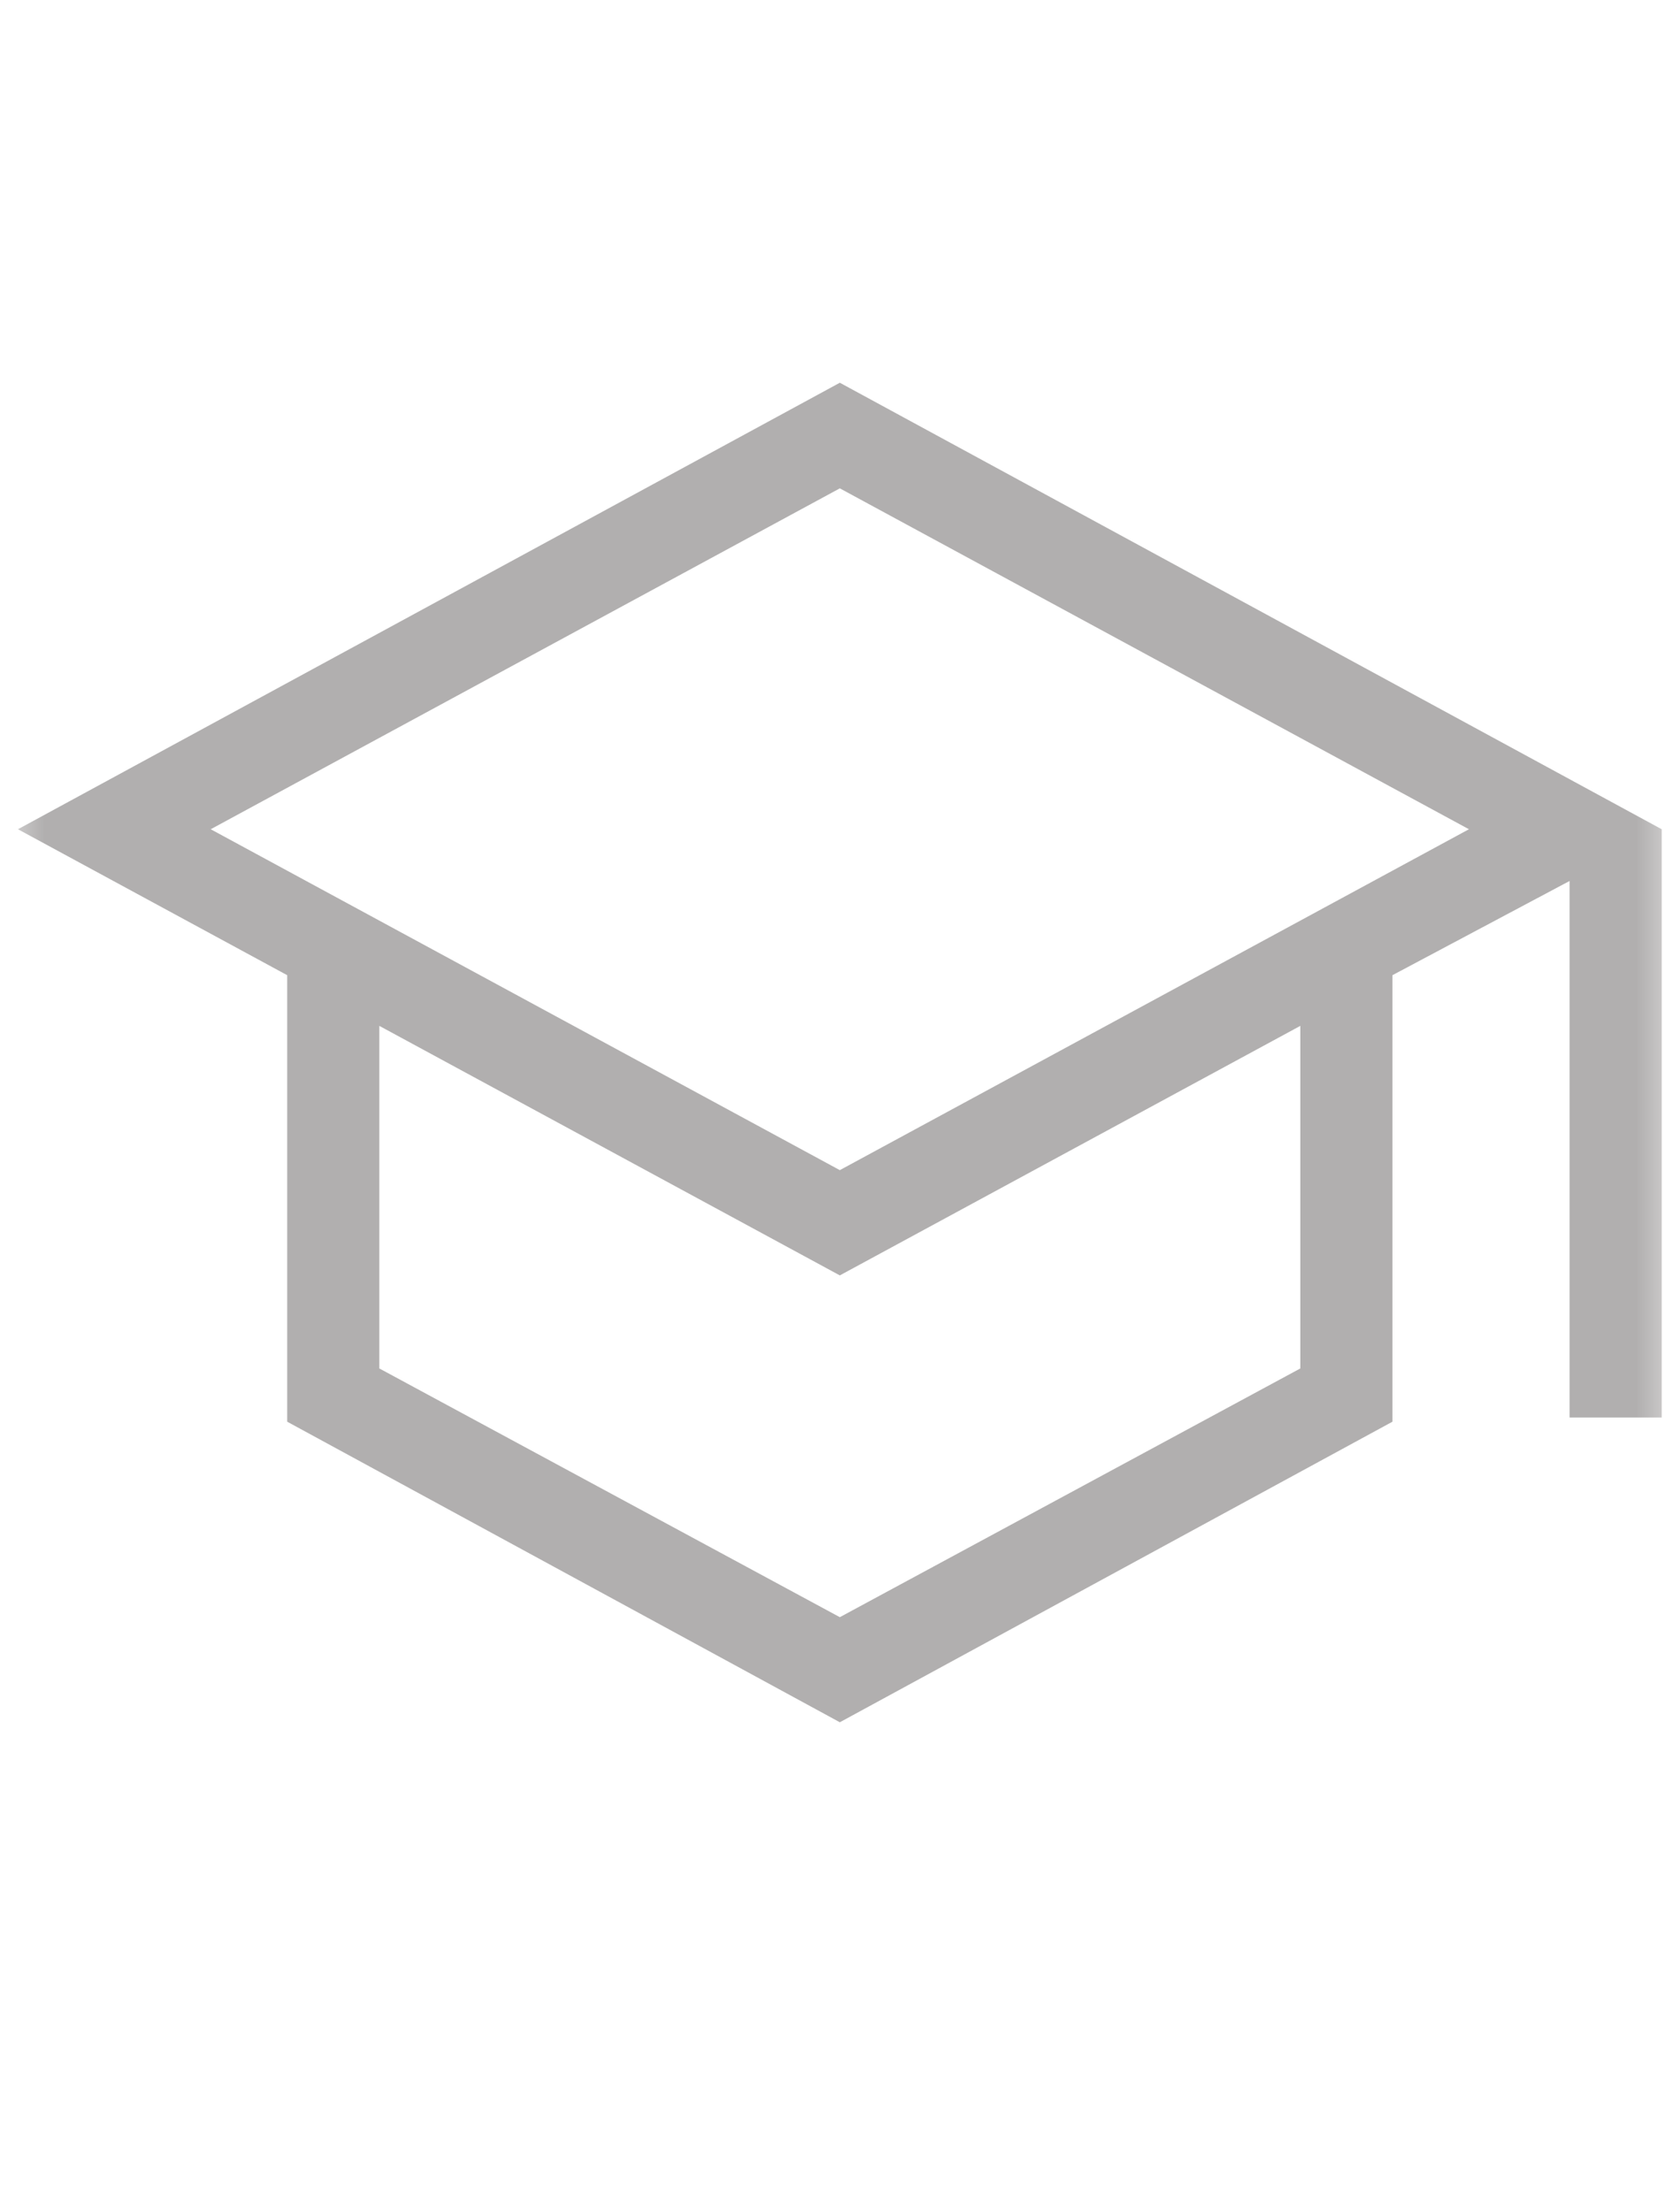 <?xml version="1.0" encoding="UTF-8"?> <svg xmlns="http://www.w3.org/2000/svg" width="19" height="25" viewBox="0 0 19 25" fill="none"><mask id="mask0_118_7839" style="mask-type:alpha" maskUnits="userSpaceOnUse" x="0" y="0" width="19" height="25"><rect width="19" height="25" fill="#D9D9D9"></rect></mask><g mask="url(#mask0_118_7839)"><path d="M9.498 19.471L3.248 16.073V11.025L0.203 9.375L9.498 4.327L18.793 9.375V16.026H17.751V9.96L15.748 11.025V16.073L9.498 19.471ZM9.498 13.229L16.613 9.375L9.498 5.521L2.383 9.375L9.498 13.229ZM9.498 18.283L14.706 15.471V11.598L9.498 14.419L4.29 11.598V15.471L9.498 18.283Z" fill="#B1AFAF"></path></g></svg> 